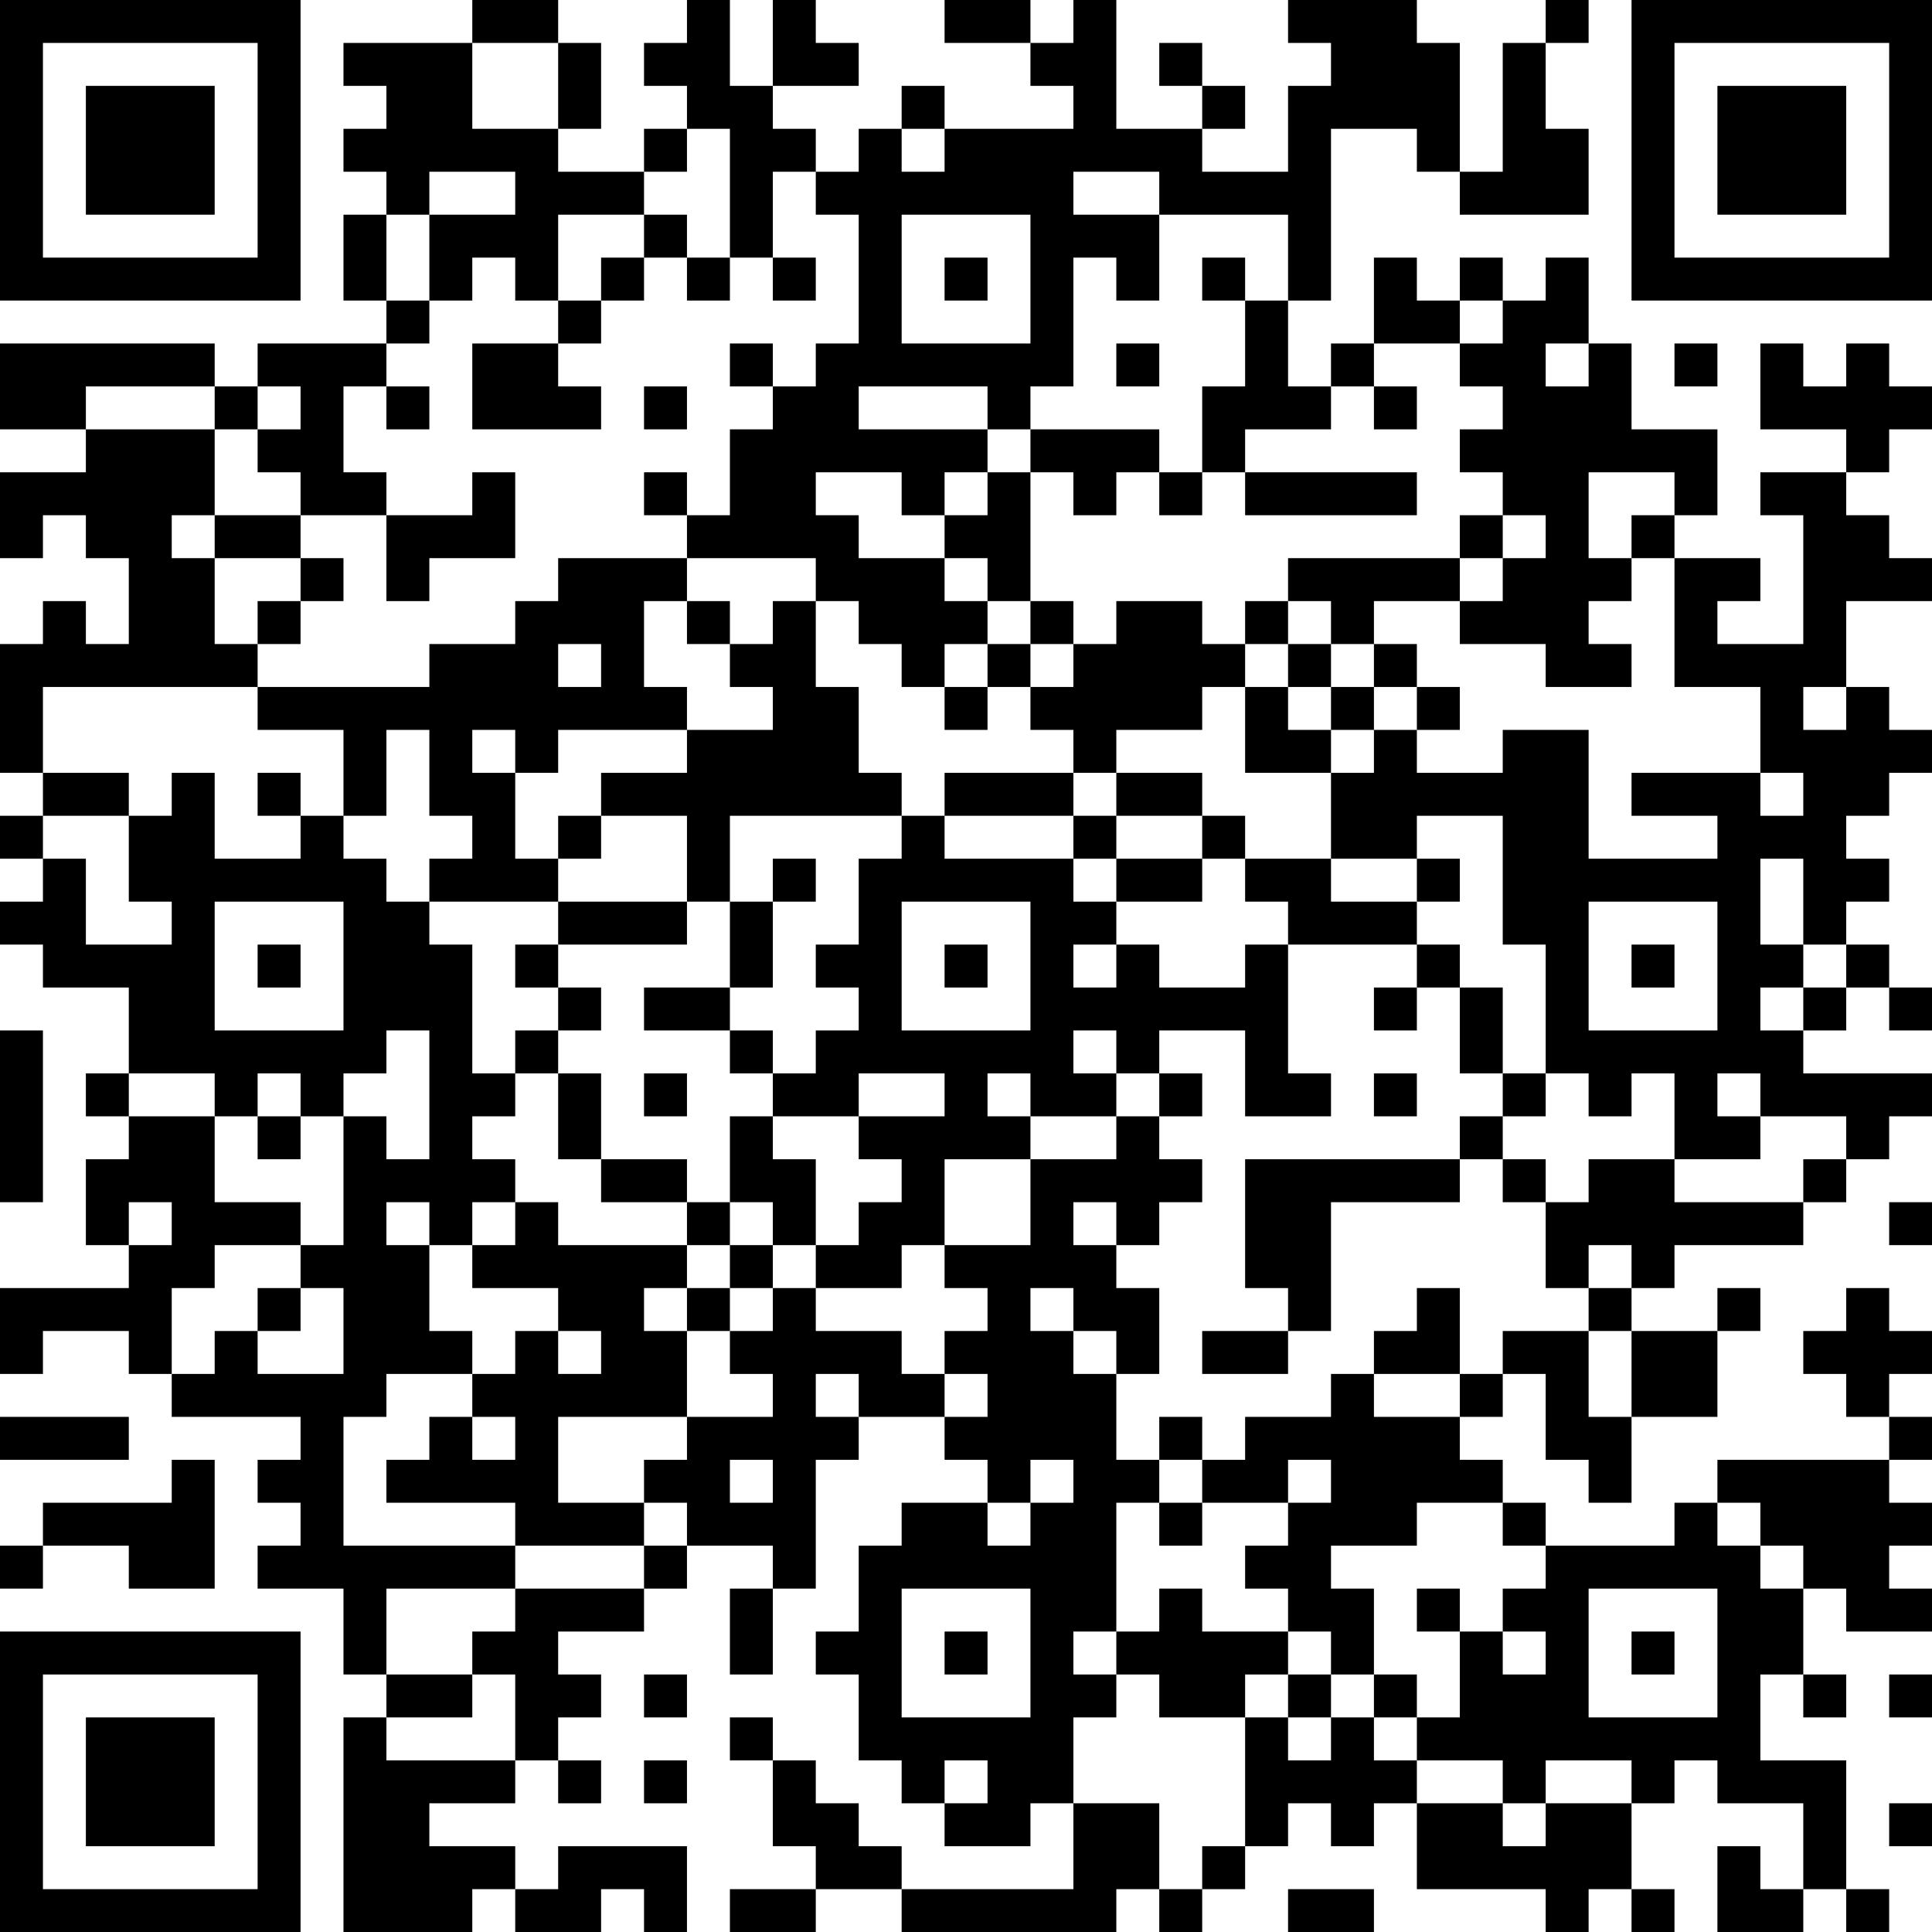 <?xml version="1.0" encoding="UTF-8"?>
<svg xmlns="http://www.w3.org/2000/svg" version="1.1" width="300" height="300" viewBox="0 0 300 300"><rect x="0" y="0" width="300" height="300" fill="#ffffff"/><g transform="scale(6.667)"><g transform="translate(0,0)"><path fill-rule="evenodd" d="M11 0L11 1L8 1L8 2L9 2L9 3L8 3L8 4L9 4L9 5L8 5L8 7L9 7L9 8L6 8L6 9L5 9L5 8L0 8L0 10L2 10L2 11L0 11L0 13L1 13L1 12L2 12L2 13L3 13L3 15L2 15L2 14L1 14L1 15L0 15L0 18L1 18L1 19L0 19L0 20L1 20L1 21L0 21L0 22L1 22L1 23L3 23L3 25L2 25L2 26L3 26L3 27L2 27L2 29L3 29L3 30L0 30L0 32L1 32L1 31L3 31L3 32L4 32L4 33L7 33L7 34L6 34L6 35L7 35L7 36L6 36L6 37L8 37L8 39L9 39L9 40L8 40L8 45L11 45L11 44L12 44L12 45L14 45L14 44L15 44L15 45L16 45L16 43L13 43L13 44L12 44L12 43L10 43L10 42L12 42L12 41L13 41L13 42L14 42L14 41L13 41L13 40L14 40L14 39L13 39L13 38L15 38L15 37L16 37L16 36L18 36L18 37L17 37L17 39L18 39L18 37L19 37L19 34L20 34L20 33L22 33L22 34L23 34L23 35L21 35L21 36L20 36L20 38L19 38L19 39L20 39L20 41L21 41L21 42L22 42L22 43L24 43L24 42L25 42L25 44L21 44L21 43L20 43L20 42L19 42L19 41L18 41L18 40L17 40L17 41L18 41L18 43L19 43L19 44L17 44L17 45L19 45L19 44L21 44L21 45L26 45L26 44L27 44L27 45L28 45L28 44L29 44L29 43L30 43L30 42L31 42L31 43L32 43L32 42L33 42L33 44L36 44L36 45L37 45L37 44L38 44L38 45L39 45L39 44L38 44L38 42L39 42L39 41L40 41L40 42L42 42L42 44L41 44L41 43L40 43L40 45L42 45L42 44L43 44L43 45L44 45L44 44L43 44L43 41L41 41L41 39L42 39L42 40L43 40L43 39L42 39L42 37L43 37L43 38L45 38L45 37L44 37L44 36L45 36L45 35L44 35L44 34L45 34L45 33L44 33L44 32L45 32L45 31L44 31L44 30L43 30L43 31L42 31L42 32L43 32L43 33L44 33L44 34L40 34L40 35L39 35L39 36L36 36L36 35L35 35L35 34L34 34L34 33L35 33L35 32L36 32L36 34L37 34L37 35L38 35L38 33L40 33L40 31L41 31L41 30L40 30L40 31L38 31L38 30L39 30L39 29L42 29L42 28L43 28L43 27L44 27L44 26L45 26L45 25L42 25L42 24L43 24L43 23L44 23L44 24L45 24L45 23L44 23L44 22L43 22L43 21L44 21L44 20L43 20L43 19L44 19L44 18L45 18L45 17L44 17L44 16L43 16L43 14L45 14L45 13L44 13L44 12L43 12L43 11L44 11L44 10L45 10L45 9L44 9L44 8L43 8L43 9L42 9L42 8L41 8L41 10L43 10L43 11L41 11L41 12L42 12L42 15L40 15L40 14L41 14L41 13L39 13L39 12L40 12L40 10L38 10L38 8L37 8L37 6L36 6L36 7L35 7L35 6L34 6L34 7L33 7L33 6L32 6L32 8L31 8L31 9L30 9L30 7L31 7L31 3L33 3L33 4L34 4L34 5L37 5L37 3L36 3L36 1L37 1L37 0L36 0L36 1L35 1L35 4L34 4L34 1L33 1L33 0L30 0L30 1L31 1L31 2L30 2L30 4L28 4L28 3L29 3L29 2L28 2L28 1L27 1L27 2L28 2L28 3L26 3L26 0L25 0L25 1L24 1L24 0L22 0L22 1L24 1L24 2L25 2L25 3L22 3L22 2L21 2L21 3L20 3L20 4L19 4L19 3L18 3L18 2L20 2L20 1L19 1L19 0L18 0L18 2L17 2L17 0L16 0L16 1L15 1L15 2L16 2L16 3L15 3L15 4L13 4L13 3L14 3L14 1L13 1L13 0ZM11 1L11 3L13 3L13 1ZM16 3L16 4L15 4L15 5L13 5L13 7L12 7L12 6L11 6L11 7L10 7L10 5L12 5L12 4L10 4L10 5L9 5L9 7L10 7L10 8L9 8L9 9L8 9L8 11L9 11L9 12L7 12L7 11L6 11L6 10L7 10L7 9L6 9L6 10L5 10L5 9L2 9L2 10L5 10L5 12L4 12L4 13L5 13L5 15L6 15L6 16L1 16L1 18L3 18L3 19L1 19L1 20L2 20L2 22L4 22L4 21L3 21L3 19L4 19L4 18L5 18L5 20L7 20L7 19L8 19L8 20L9 20L9 21L10 21L10 22L11 22L11 25L12 25L12 26L11 26L11 27L12 27L12 28L11 28L11 29L10 29L10 28L9 28L9 29L10 29L10 31L11 31L11 32L9 32L9 33L8 33L8 36L12 36L12 37L9 37L9 39L11 39L11 40L9 40L9 41L12 41L12 39L11 39L11 38L12 38L12 37L15 37L15 36L16 36L16 35L15 35L15 34L16 34L16 33L18 33L18 32L17 32L17 31L18 31L18 30L19 30L19 31L21 31L21 32L22 32L22 33L23 33L23 32L22 32L22 31L23 31L23 30L22 30L22 29L24 29L24 27L26 27L26 26L27 26L27 27L28 27L28 28L27 28L27 29L26 29L26 28L25 28L25 29L26 29L26 30L27 30L27 32L26 32L26 31L25 31L25 30L24 30L24 31L25 31L25 32L26 32L26 34L27 34L27 35L26 35L26 38L25 38L25 39L26 39L26 40L25 40L25 42L27 42L27 44L28 44L28 43L29 43L29 40L30 40L30 41L31 41L31 40L32 40L32 41L33 41L33 42L35 42L35 43L36 43L36 42L38 42L38 41L36 41L36 42L35 42L35 41L33 41L33 40L34 40L34 38L35 38L35 39L36 39L36 38L35 38L35 37L36 37L36 36L35 36L35 35L33 35L33 36L31 36L31 37L32 37L32 39L31 39L31 38L30 38L30 37L29 37L29 36L30 36L30 35L31 35L31 34L30 34L30 35L28 35L28 34L29 34L29 33L31 33L31 32L32 32L32 33L34 33L34 32L35 32L35 31L37 31L37 33L38 33L38 31L37 31L37 30L38 30L38 29L37 29L37 30L36 30L36 28L37 28L37 27L39 27L39 28L42 28L42 27L43 27L43 26L41 26L41 25L40 25L40 26L41 26L41 27L39 27L39 25L38 25L38 26L37 26L37 25L36 25L36 22L35 22L35 19L33 19L33 20L31 20L31 18L32 18L32 17L33 17L33 18L35 18L35 17L37 17L37 20L40 20L40 19L38 19L38 18L41 18L41 19L42 19L42 18L41 18L41 16L39 16L39 13L38 13L38 12L39 12L39 11L37 11L37 13L38 13L38 14L37 14L37 15L38 15L38 16L36 16L36 15L34 15L34 14L35 14L35 13L36 13L36 12L35 12L35 11L34 11L34 10L35 10L35 9L34 9L34 8L35 8L35 7L34 7L34 8L32 8L32 9L31 9L31 10L29 10L29 11L28 11L28 9L29 9L29 7L30 7L30 5L27 5L27 4L25 4L25 5L27 5L27 7L26 7L26 6L25 6L25 9L24 9L24 10L23 10L23 9L20 9L20 10L23 10L23 11L22 11L22 12L21 12L21 11L19 11L19 12L20 12L20 13L22 13L22 14L23 14L23 15L22 15L22 16L21 16L21 15L20 15L20 14L19 14L19 13L16 13L16 12L17 12L17 10L18 10L18 9L19 9L19 8L20 8L20 5L19 5L19 4L18 4L18 6L17 6L17 3ZM21 3L21 4L22 4L22 3ZM15 5L15 6L14 6L14 7L13 7L13 8L11 8L11 10L14 10L14 9L13 9L13 8L14 8L14 7L15 7L15 6L16 6L16 7L17 7L17 6L16 6L16 5ZM21 5L21 8L24 8L24 5ZM18 6L18 7L19 7L19 6ZM22 6L22 7L23 7L23 6ZM28 6L28 7L29 7L29 6ZM17 8L17 9L18 9L18 8ZM26 8L26 9L27 9L27 8ZM36 8L36 9L37 9L37 8ZM39 8L39 9L40 9L40 8ZM9 9L9 10L10 10L10 9ZM15 9L15 10L16 10L16 9ZM32 9L32 10L33 10L33 9ZM24 10L24 11L23 11L23 12L22 12L22 13L23 13L23 14L24 14L24 15L23 15L23 16L22 16L22 17L23 17L23 16L24 16L24 17L25 17L25 18L22 18L22 19L21 19L21 18L20 18L20 16L19 16L19 14L18 14L18 15L17 15L17 14L16 14L16 13L13 13L13 14L12 14L12 15L10 15L10 16L6 16L6 17L8 17L8 19L9 19L9 17L10 17L10 19L11 19L11 20L10 20L10 21L13 21L13 22L12 22L12 23L13 23L13 24L12 24L12 25L13 25L13 27L14 27L14 28L16 28L16 29L13 29L13 28L12 28L12 29L11 29L11 30L13 30L13 31L12 31L12 32L11 32L11 33L10 33L10 34L9 34L9 35L12 35L12 36L15 36L15 35L13 35L13 33L16 33L16 31L17 31L17 30L18 30L18 29L19 29L19 30L21 30L21 29L22 29L22 27L24 27L24 26L26 26L26 25L27 25L27 26L28 26L28 25L27 25L27 24L29 24L29 26L31 26L31 25L30 25L30 22L33 22L33 23L32 23L32 24L33 24L33 23L34 23L34 25L35 25L35 26L34 26L34 27L29 27L29 30L30 30L30 31L28 31L28 32L30 32L30 31L31 31L31 28L34 28L34 27L35 27L35 28L36 28L36 27L35 27L35 26L36 26L36 25L35 25L35 23L34 23L34 22L33 22L33 21L34 21L34 20L33 20L33 21L31 21L31 20L29 20L29 19L28 19L28 18L26 18L26 17L28 17L28 16L29 16L29 18L31 18L31 17L32 17L32 16L33 16L33 17L34 17L34 16L33 16L33 15L32 15L32 14L34 14L34 13L35 13L35 12L34 12L34 13L30 13L30 14L29 14L29 15L28 15L28 14L26 14L26 15L25 15L25 14L24 14L24 11L25 11L25 12L26 12L26 11L27 11L27 12L28 12L28 11L27 11L27 10ZM11 11L11 12L9 12L9 14L10 14L10 13L12 13L12 11ZM15 11L15 12L16 12L16 11ZM29 11L29 12L33 12L33 11ZM5 12L5 13L7 13L7 14L6 14L6 15L7 15L7 14L8 14L8 13L7 13L7 12ZM15 14L15 16L16 16L16 17L13 17L13 18L12 18L12 17L11 17L11 18L12 18L12 20L13 20L13 21L16 21L16 22L13 22L13 23L14 23L14 24L13 24L13 25L14 25L14 27L16 27L16 28L17 28L17 29L16 29L16 30L15 30L15 31L16 31L16 30L17 30L17 29L18 29L18 28L17 28L17 26L18 26L18 27L19 27L19 29L20 29L20 28L21 28L21 27L20 27L20 26L22 26L22 25L20 25L20 26L18 26L18 25L19 25L19 24L20 24L20 23L19 23L19 22L20 22L20 20L21 20L21 19L17 19L17 21L16 21L16 19L14 19L14 18L16 18L16 17L18 17L18 16L17 16L17 15L16 15L16 14ZM30 14L30 15L29 15L29 16L30 16L30 17L31 17L31 16L32 16L32 15L31 15L31 14ZM13 15L13 16L14 16L14 15ZM24 15L24 16L25 16L25 15ZM30 15L30 16L31 16L31 15ZM42 16L42 17L43 17L43 16ZM6 18L6 19L7 19L7 18ZM25 18L25 19L22 19L22 20L25 20L25 21L26 21L26 22L25 22L25 23L26 23L26 22L27 22L27 23L29 23L29 22L30 22L30 21L29 21L29 20L28 20L28 19L26 19L26 18ZM13 19L13 20L14 20L14 19ZM25 19L25 20L26 20L26 21L28 21L28 20L26 20L26 19ZM18 20L18 21L17 21L17 23L15 23L15 24L17 24L17 25L18 25L18 24L17 24L17 23L18 23L18 21L19 21L19 20ZM41 20L41 22L42 22L42 23L41 23L41 24L42 24L42 23L43 23L43 22L42 22L42 20ZM5 21L5 24L8 24L8 21ZM21 21L21 24L24 24L24 21ZM37 21L37 24L40 24L40 21ZM6 22L6 23L7 23L7 22ZM22 22L22 23L23 23L23 22ZM38 22L38 23L39 23L39 22ZM0 24L0 28L1 28L1 24ZM9 24L9 25L8 25L8 26L7 26L7 25L6 25L6 26L5 26L5 25L3 25L3 26L5 26L5 28L7 28L7 29L5 29L5 30L4 30L4 32L5 32L5 31L6 31L6 32L8 32L8 30L7 30L7 29L8 29L8 26L9 26L9 27L10 27L10 24ZM25 24L25 25L26 25L26 24ZM15 25L15 26L16 26L16 25ZM23 25L23 26L24 26L24 25ZM32 25L32 26L33 26L33 25ZM6 26L6 27L7 27L7 26ZM3 28L3 29L4 29L4 28ZM44 28L44 29L45 29L45 28ZM6 30L6 31L7 31L7 30ZM33 30L33 31L32 31L32 32L34 32L34 30ZM13 31L13 32L14 32L14 31ZM19 32L19 33L20 33L20 32ZM0 33L0 34L3 34L3 33ZM11 33L11 34L12 34L12 33ZM27 33L27 34L28 34L28 33ZM4 34L4 35L1 35L1 36L0 36L0 37L1 37L1 36L3 36L3 37L5 37L5 34ZM17 34L17 35L18 35L18 34ZM24 34L24 35L23 35L23 36L24 36L24 35L25 35L25 34ZM27 35L27 36L28 36L28 35ZM40 35L40 36L41 36L41 37L42 37L42 36L41 36L41 35ZM21 37L21 40L24 40L24 37ZM27 37L27 38L26 38L26 39L27 39L27 40L29 40L29 39L30 39L30 40L31 40L31 39L30 39L30 38L28 38L28 37ZM33 37L33 38L34 38L34 37ZM37 37L37 40L40 40L40 37ZM22 38L22 39L23 39L23 38ZM38 38L38 39L39 39L39 38ZM15 39L15 40L16 40L16 39ZM32 39L32 40L33 40L33 39ZM44 39L44 40L45 40L45 39ZM15 41L15 42L16 42L16 41ZM22 41L22 42L23 42L23 41ZM44 42L44 43L45 43L45 42ZM30 44L30 45L32 45L32 44ZM0 0L0 7L7 7L7 0ZM1 1L1 6L6 6L6 1ZM2 2L2 5L5 5L5 2ZM38 0L38 7L45 7L45 0ZM39 1L39 6L44 6L44 1ZM40 2L40 5L43 5L43 2ZM0 38L0 45L7 45L7 38ZM1 39L1 44L6 44L6 39ZM2 40L2 43L5 43L5 40Z" fill="#000000"/></g></g></svg>

